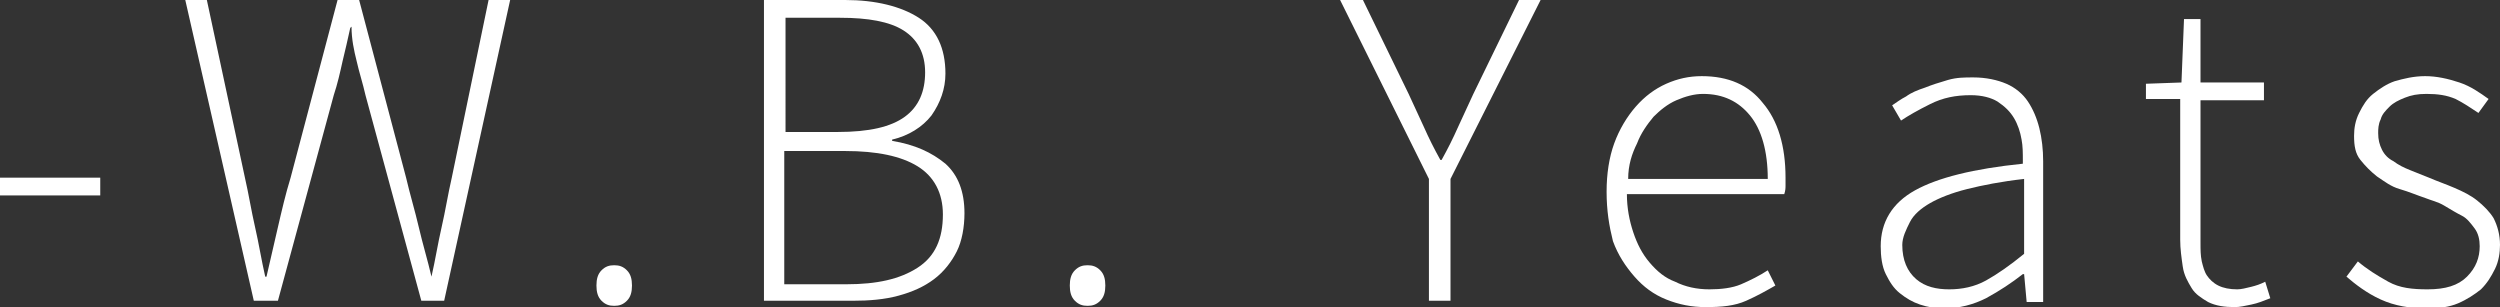 <?xml version="1.0" encoding="utf-8"?>
<!-- Generator: Adobe Illustrator 22.1.0, SVG Export Plug-In . SVG Version: 6.00 Build 0)  -->
<svg version="1.1" id="Layer_1" xmlns="http://www.w3.org/2000/svg" xmlns:xlink="http://www.w3.org/1999/xlink" x="0px" y="0px"
	 viewBox="0 0 197 24.2" style="enable-background:new 0 0 197 24.2;" xml:space="preserve">
<rect x="0" y="0" width="197" height="24.2" fill="#333333" stroke="none"/>
<style type="text/css">
	.st0{fill:#FFFFFF;}
</style>
<g>
	<path class="st0" d="M0,15.5V14h7.9v1.4H0z"/>
	<path class="st0" d="M14.6,0h1.7l3,14c0.3,1.3,0.5,2.6,0.8,3.9c0.3,1.3,0.5,2.6,0.8,3.9h0.1c0.3-1.3,0.6-2.6,0.9-3.9
		c0.3-1.3,0.6-2.6,1-3.9l3.7-14h1.7l3.7,14c0.3,1.3,0.7,2.6,1,3.9c0.3,1.3,0.7,2.6,1,3.9h0c0.3-1.3,0.5-2.6,0.8-3.9
		c0.3-1.3,0.5-2.6,0.8-3.9l2.9-14h1.7L35,23.7h-1.8L28.8,7.5c-0.2-0.9-0.5-1.8-0.7-2.7c-0.2-0.8-0.4-1.7-0.4-2.7l-0.1,0.1
		C27.4,3.1,27.2,4,27,4.8c-0.2,0.9-0.4,1.8-0.7,2.7l-4.4,16.2h-1.9L14.6,0z"/>
	<path class="st0" d="M47,22.5c0-0.5,0.1-0.9,0.4-1.2c0.3-0.3,0.6-0.4,1-0.4c0.4,0,0.7,0.1,1,0.4c0.3,0.3,0.4,0.7,0.4,1.2
		c0,0.5-0.1,0.9-0.4,1.2c-0.3,0.3-0.6,0.4-1,0.4c-0.4,0-0.7-0.1-1-0.4C47.1,23.4,47,23,47,22.5z"/>
	<path class="st0" d="M60.2,23.7V0h6.4C69,0,71,0.5,72.4,1.4s2.1,2.4,2.1,4.4c0,1.2-0.4,2.3-1.1,3.3c-0.7,0.9-1.8,1.6-3.1,1.9v0.1
		c1.8,0.3,3.1,0.9,4.2,1.8c1,0.9,1.5,2.2,1.5,3.9c0,1.1-0.2,2.2-0.6,3s-1,1.6-1.8,2.2s-1.7,1-2.8,1.3c-1.1,0.3-2.3,0.4-3.6,0.4H60.2
		z M61.9,10.4H66c2.5,0,4.2-0.4,5.3-1.2c1.1-0.8,1.6-2,1.6-3.5c0-1.5-0.6-2.6-1.7-3.3s-2.8-1-5-1h-4.3V10.4z M61.9,22.4h4.8
		c2.4,0,4.2-0.4,5.6-1.3s2-2.3,2-4.2c0-1.7-0.7-3-2-3.8s-3.2-1.2-5.7-1.2h-4.8V22.4z"/>
	<path class="st0" d="M84.3,22.5c0-0.5,0.1-0.9,0.4-1.2c0.3-0.3,0.6-0.4,1-0.4c0.4,0,0.7,0.1,1,0.4c0.3,0.3,0.4,0.7,0.4,1.2
		c0,0.5-0.1,0.9-0.4,1.2c-0.3,0.3-0.6,0.4-1,0.4c-0.4,0-0.7-0.1-1-0.4C84.4,23.4,84.3,23,84.3,22.5z"/>
	<path class="st0" d="M105.6,0h1.8l3.6,7.4c0.4,0.9,0.8,1.7,1.2,2.6s0.8,1.7,1.3,2.6h0.1c0.5-0.9,0.9-1.7,1.3-2.6s0.8-1.7,1.2-2.6
		l3.6-7.4h1.7l-7.1,14.1v9.6h-1.7v-9.6L105.6,0z"/>
	<path class="st0" d="M126.6,15.1c0-1.4,0.2-2.7,0.6-3.8c0.4-1.1,1-2.1,1.7-2.9c0.7-0.8,1.5-1.4,2.4-1.8s1.8-0.6,2.8-0.6
		c2.1,0,3.7,0.7,4.8,2.1c1.2,1.4,1.8,3.4,1.8,5.9c0,0.2,0,0.4,0,0.6s0,0.4-0.1,0.7h-12.4c0,1.1,0.2,2.1,0.5,3s0.7,1.7,1.3,2.4
		s1.2,1.2,2,1.5c0.8,0.4,1.7,0.6,2.7,0.6c0.9,0,1.8-0.1,2.5-0.4s1.5-0.7,2.1-1.1l0.6,1.2c-0.7,0.4-1.4,0.8-2.3,1.2s-1.9,0.5-3.2,0.5
		c-1.1,0-2.1-0.2-3.1-0.6c-1-0.4-1.8-1-2.5-1.8s-1.3-1.7-1.7-2.8C126.8,17.8,126.6,16.6,126.6,15.1z M128.3,14.1h11
		c0-2.2-0.5-3.9-1.4-5c-0.9-1.1-2.1-1.7-3.7-1.7c-0.7,0-1.4,0.2-2.1,0.5c-0.7,0.3-1.3,0.8-1.8,1.3c-0.5,0.6-1,1.3-1.3,2.1
		C128.6,12.1,128.3,13,128.3,14.1z"/>
	<path class="st0" d="M148.2,19.4c0-1.9,0.9-3.4,2.7-4.4c1.8-1,4.6-1.7,8.5-2.1c0-0.1,0-0.2,0-0.3c0-0.5,0-1.1-0.1-1.6
		c-0.1-0.6-0.3-1.2-0.6-1.7c-0.3-0.5-0.7-0.9-1.3-1.3c-0.5-0.3-1.2-0.5-2.1-0.5c-1.2,0-2.2,0.2-3.2,0.7c-1,0.5-1.7,0.9-2.3,1.3
		l-0.7-1.2c0.3-0.2,0.7-0.5,1.1-0.7c0.4-0.3,0.9-0.5,1.5-0.7c0.5-0.2,1.1-0.4,1.8-0.6s1.3-0.2,2-0.2c1,0,1.9,0.2,2.6,0.5
		s1.3,0.8,1.7,1.4s0.7,1.3,0.9,2.1s0.3,1.7,0.3,2.6v11.1h-1.3l-0.2-2.2h-0.1c-0.9,0.7-1.8,1.3-2.9,1.9c-1,0.5-2.1,0.8-3.3,0.8
		c-0.7,0-1.3-0.1-1.9-0.3c-0.6-0.2-1.1-0.5-1.6-0.9c-0.5-0.4-0.8-0.9-1.1-1.5S148.2,20.2,148.2,19.4z M149.9,19.3
		c0,1.2,0.4,2.1,1.1,2.7s1.6,0.8,2.6,0.8c1,0,2-0.2,2.9-0.7s1.9-1.2,3-2.1v-5.9c-1.8,0.2-3.3,0.5-4.5,0.8s-2.2,0.7-2.9,1.1
		s-1.3,0.9-1.6,1.5S149.9,18.7,149.9,19.3z"/>
	<path class="st0" d="M169.1,7.8V6.6l2.8-0.1l0.2-5h1.3v5h5v1.4h-5v11.2c0,0.6,0,1,0.1,1.5c0.1,0.4,0.2,0.8,0.4,1.1
		c0.2,0.3,0.5,0.6,0.9,0.8s0.9,0.3,1.5,0.3c0.3,0,0.7-0.1,1.1-0.2c0.4-0.1,0.7-0.2,1.1-0.4l0.4,1.3c-0.5,0.2-1,0.4-1.5,0.5
		s-0.9,0.2-1.3,0.2c-0.8,0-1.5-0.1-2.1-0.4c-0.5-0.3-1-0.6-1.3-1.1c-0.3-0.5-0.6-1-0.7-1.7c-0.1-0.7-0.2-1.4-0.2-2.1V7.8H169.1z"/>
	<path class="st0" d="M184.9,21.8l0.9-1.2c0.7,0.6,1.5,1.1,2.4,1.6s1.9,0.6,3.1,0.6c1.4,0,2.4-0.3,3.1-1c0.7-0.7,1-1.5,1-2.4
		c0-0.5-0.1-1-0.4-1.4s-0.6-0.8-1-1s-0.9-0.5-1.4-0.8s-1-0.4-1.5-0.6c-0.6-0.2-1.3-0.5-2-0.7s-1.2-0.6-1.8-1
		c-0.5-0.4-0.9-0.8-1.3-1.3s-0.5-1.1-0.5-1.9c0-0.6,0.1-1.2,0.4-1.8s0.6-1.1,1.1-1.5c0.5-0.4,1.1-0.8,1.7-1c0.7-0.2,1.5-0.4,2.4-0.4
		c0.9,0,1.8,0.2,2.7,0.5c0.9,0.3,1.6,0.8,2.3,1.3l-0.8,1.1c-0.6-0.4-1.2-0.8-1.8-1.1c-0.7-0.3-1.4-0.4-2.3-0.4
		c-0.7,0-1.2,0.1-1.7,0.3c-0.5,0.2-0.9,0.4-1.2,0.7s-0.6,0.6-0.7,1c-0.2,0.4-0.2,0.8-0.2,1.1c0,0.5,0.1,0.9,0.3,1.3
		c0.2,0.4,0.5,0.7,0.9,0.9c0.4,0.3,0.8,0.5,1.3,0.7c0.5,0.2,1,0.4,1.5,0.6c0.7,0.3,1.3,0.5,2,0.8c0.7,0.3,1.3,0.6,1.8,1
		s1,0.9,1.3,1.4c0.3,0.6,0.5,1.3,0.5,2.1c0,0.6-0.1,1.3-0.4,1.9c-0.3,0.6-0.6,1.1-1.1,1.6c-0.5,0.4-1.1,0.8-1.8,1.1
		c-0.7,0.3-1.5,0.4-2.5,0.4c-1.3,0-2.5-0.2-3.6-0.7S185.6,22.4,184.9,21.8z"/>
</g>
</svg>
